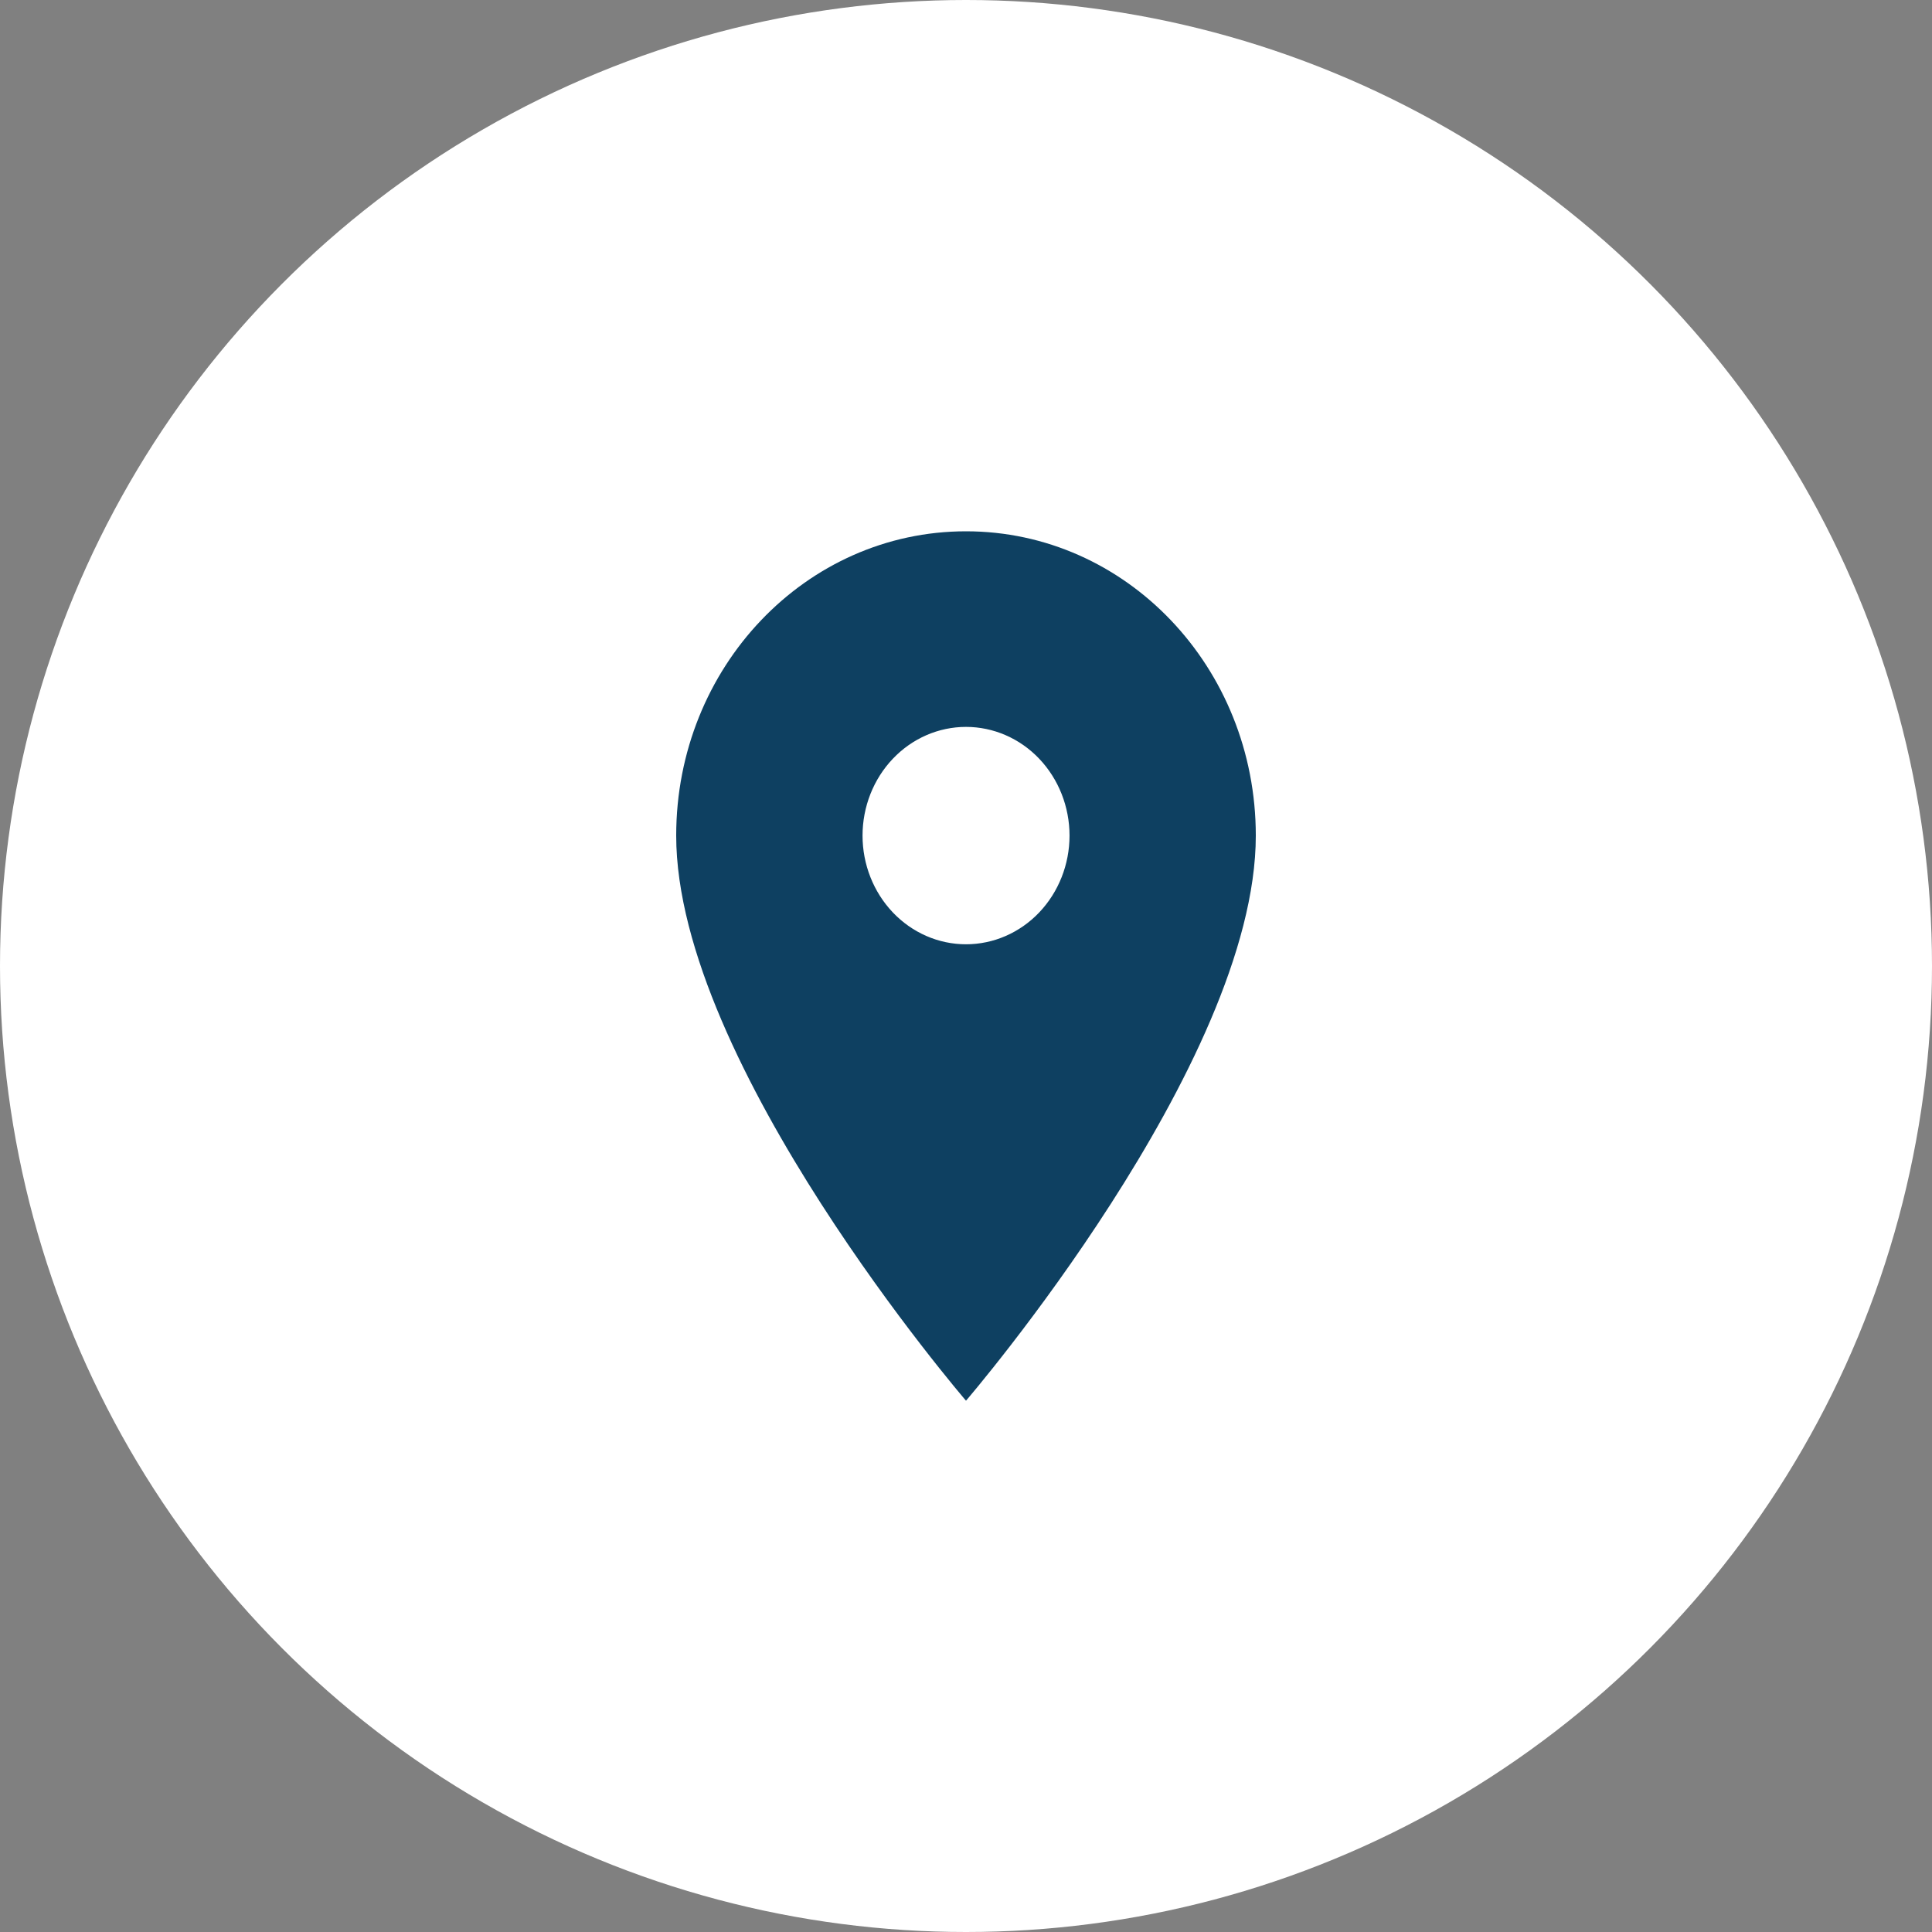 <svg width="29" height="29" viewBox="0 0 29 29" fill="none" xmlns="http://www.w3.org/2000/svg">
<rect x="0" y="0" width="29" height="29" fill="#808080" stroke="none"/>
<g id="Icon">
<circle id="Ellipse 4" cx="14.5" cy="14.5" r="14.5" fill="white"/>
<path id="Vector" d="M14.5 7.975C12.095 7.975 10.15 10.017 10.15 12.543C10.15 15.968 14.5 21.025 14.5 21.025C14.5 21.025 18.85 15.968 18.85 12.543C18.85 10.017 16.905 7.975 14.5 7.975ZM14.5 14.174C14.088 14.174 13.693 14.002 13.402 13.696C13.111 13.39 12.947 12.975 12.947 12.543C12.947 12.11 13.111 11.695 13.402 11.389C13.693 11.083 14.088 10.911 14.5 10.911C14.912 10.911 15.308 11.083 15.599 11.389C15.89 11.695 16.054 12.11 16.054 12.543C16.054 12.975 15.89 13.39 15.599 13.696C15.308 14.002 14.912 14.174 14.5 14.174Z" fill="#0E4061"/>
</g>
</svg>
